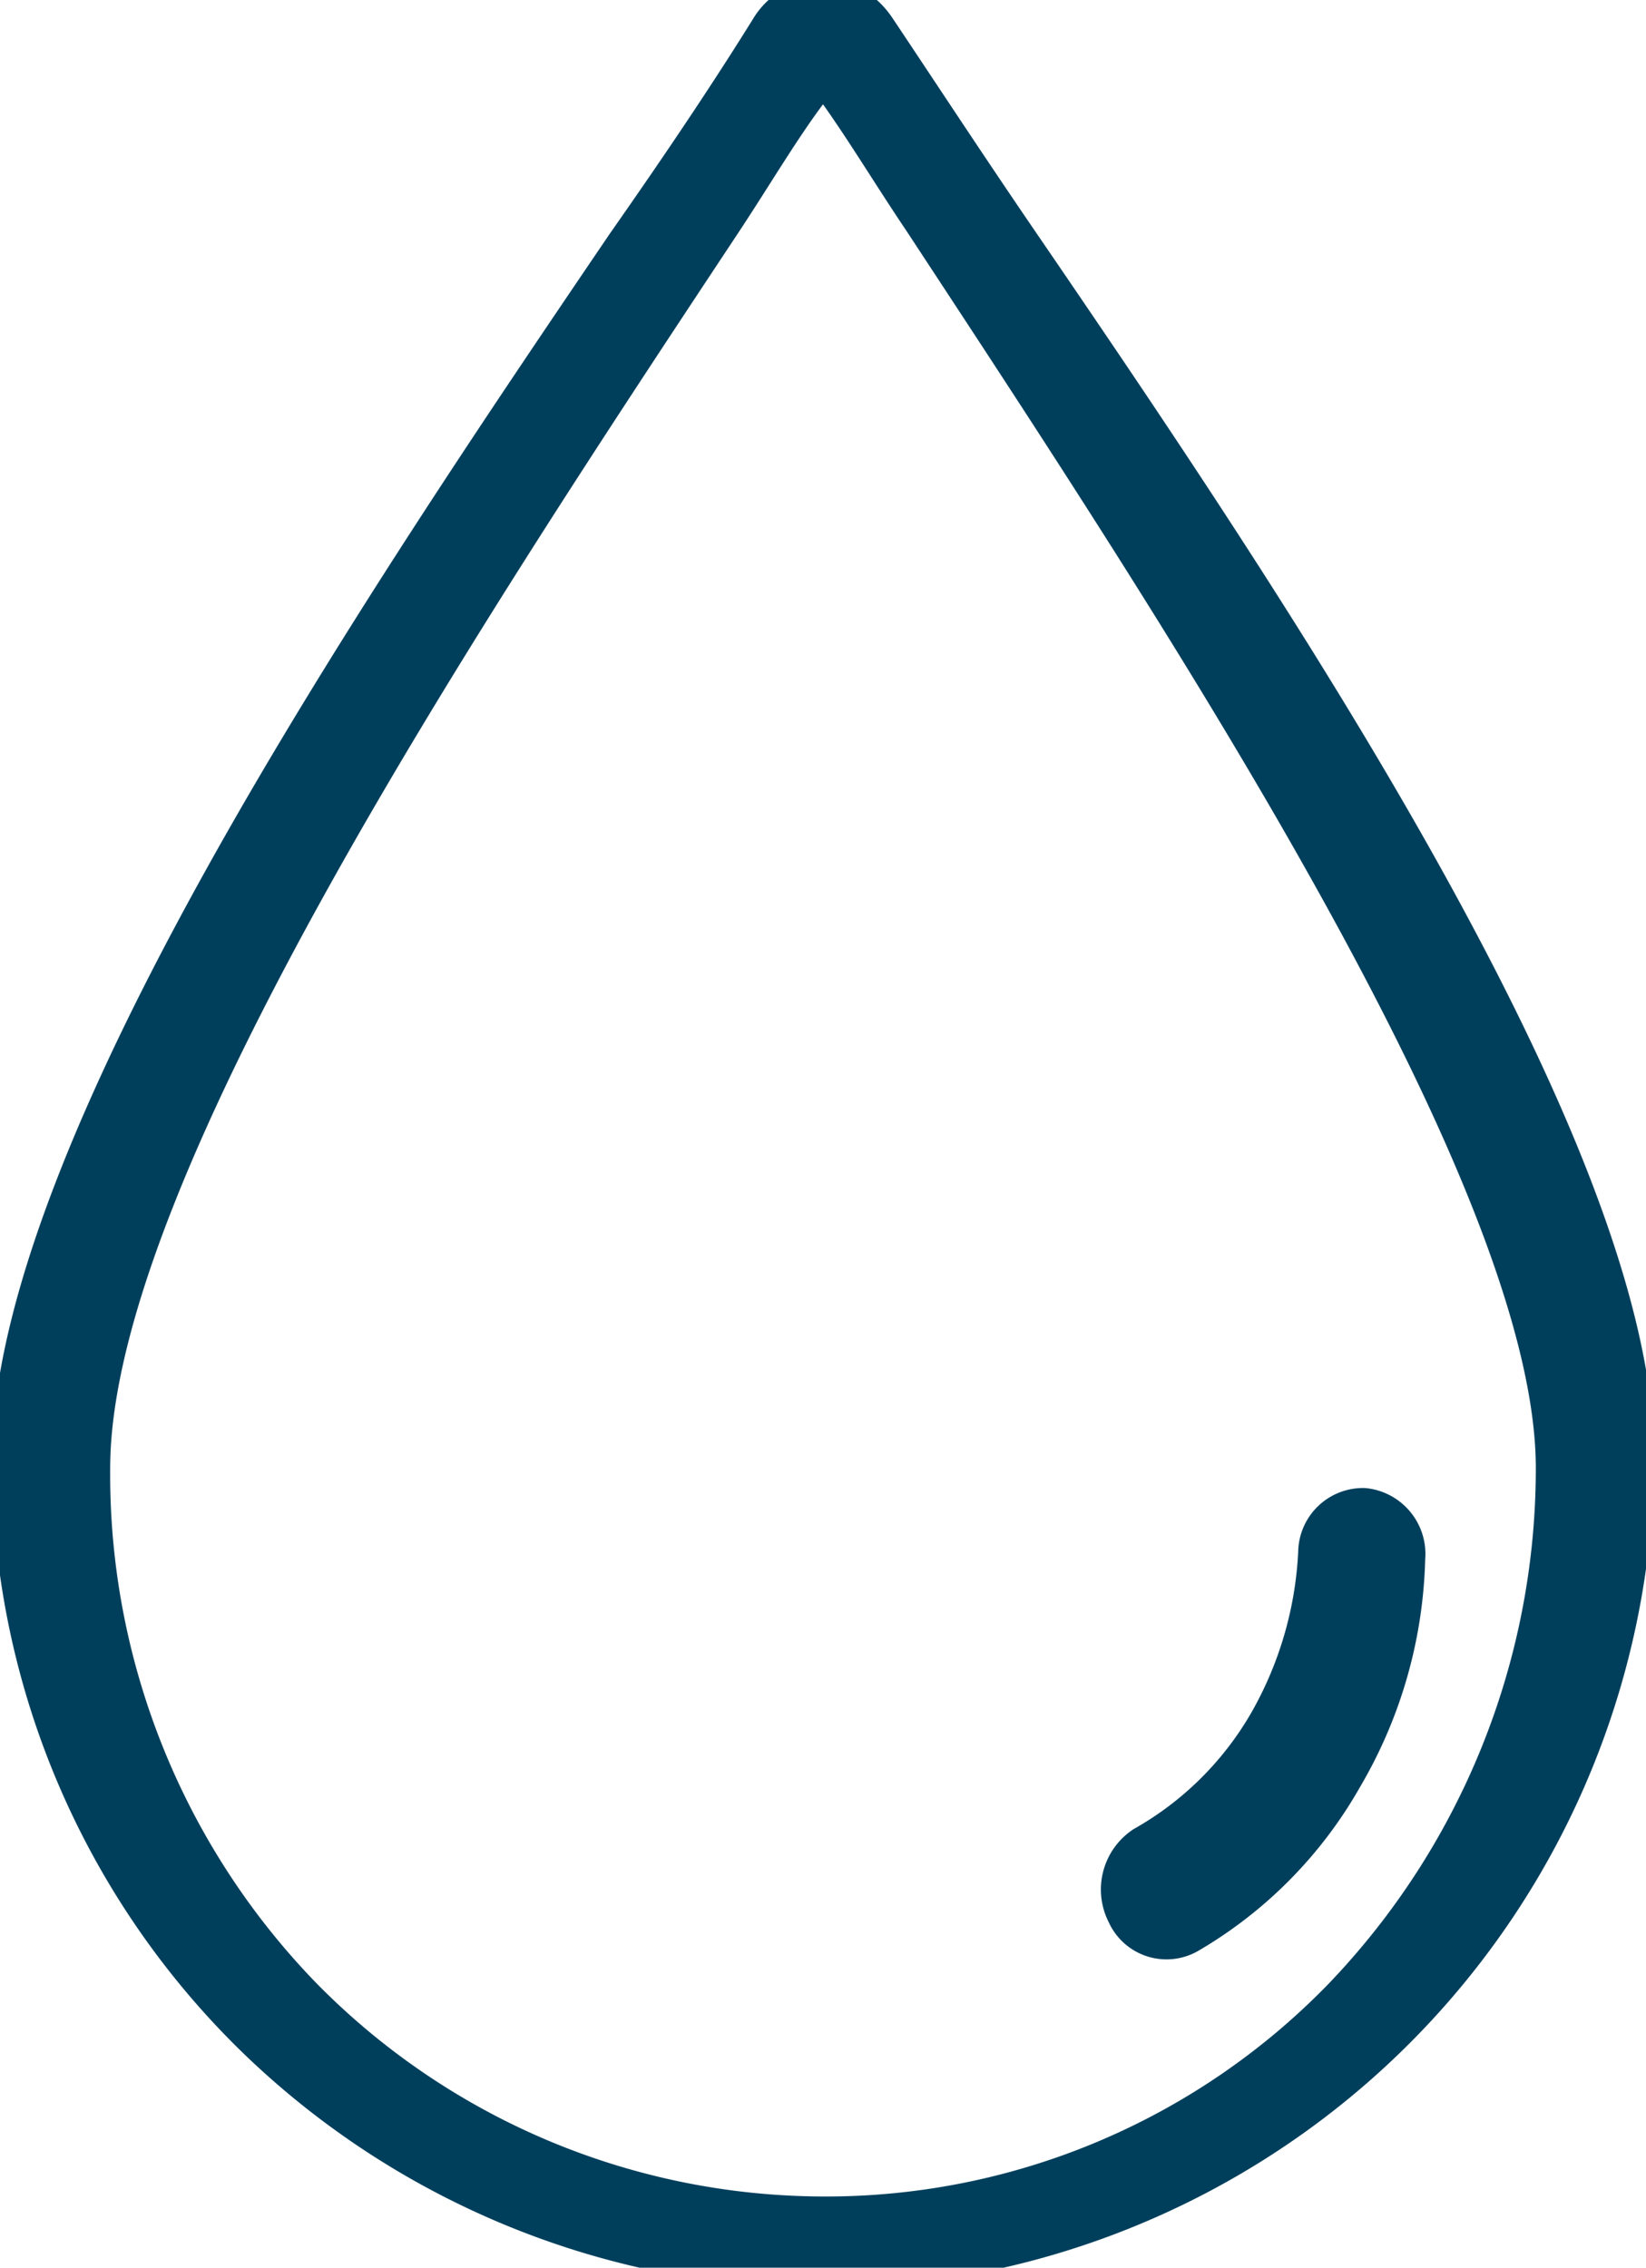 <svg xmlns="http://www.w3.org/2000/svg" viewBox="0 0 36.3 50"><defs><style>.cls-1{fill:#003f5c}</style></defs><g id="texto"><path class="cls-1" d="M18.15 50.46a18.44 18.44 0 0 0 18.33-18.33c0-6.92-8.16-19-13.63-27-1.17-1.71-2.21-3.3-3.18-4.75a2.06 2.06 0 0 0-.55-.55 1.79 1.79 0 0 0-2.49.55c-.9 1.45-1.94 3-3.18 4.77C8 13.18-.18 25.28-.18 32.2a18.24 18.24 0 0 0 5.4 12.93 18.47 18.47 0 0 0 12.93 5.33zM16.31 5.09c.66-1 1.25-2 1.84-2.79.59.83 1.18 1.81 1.84 2.79 5.54 8.44 13.88 21 13.88 27.28a16.41 16.41 0 0 1-4.58 11.38 15.43 15.43 0 0 1-11.14 4.68A15.72 15.72 0 0 1 7 43.75a16.1 16.1 0 0 1-4.57-11.38c0-6.37 8.34-18.91 13.88-27.28z"/><path class="cls-1" d="M26.45 43A9.75 9.75 0 0 0 30 39.39a10.4 10.4 0 0 0 1.43-5 1.46 1.46 0 0 0-1.32-1.58 1.43 1.43 0 0 0-1.48 1.4 7.94 7.94 0 0 1-1.05 3.58A6.89 6.89 0 0 1 25 40.33a1.59 1.59 0 0 0-.55 2.05 1.4 1.4 0 0 0 2 .62z"/></g></svg>